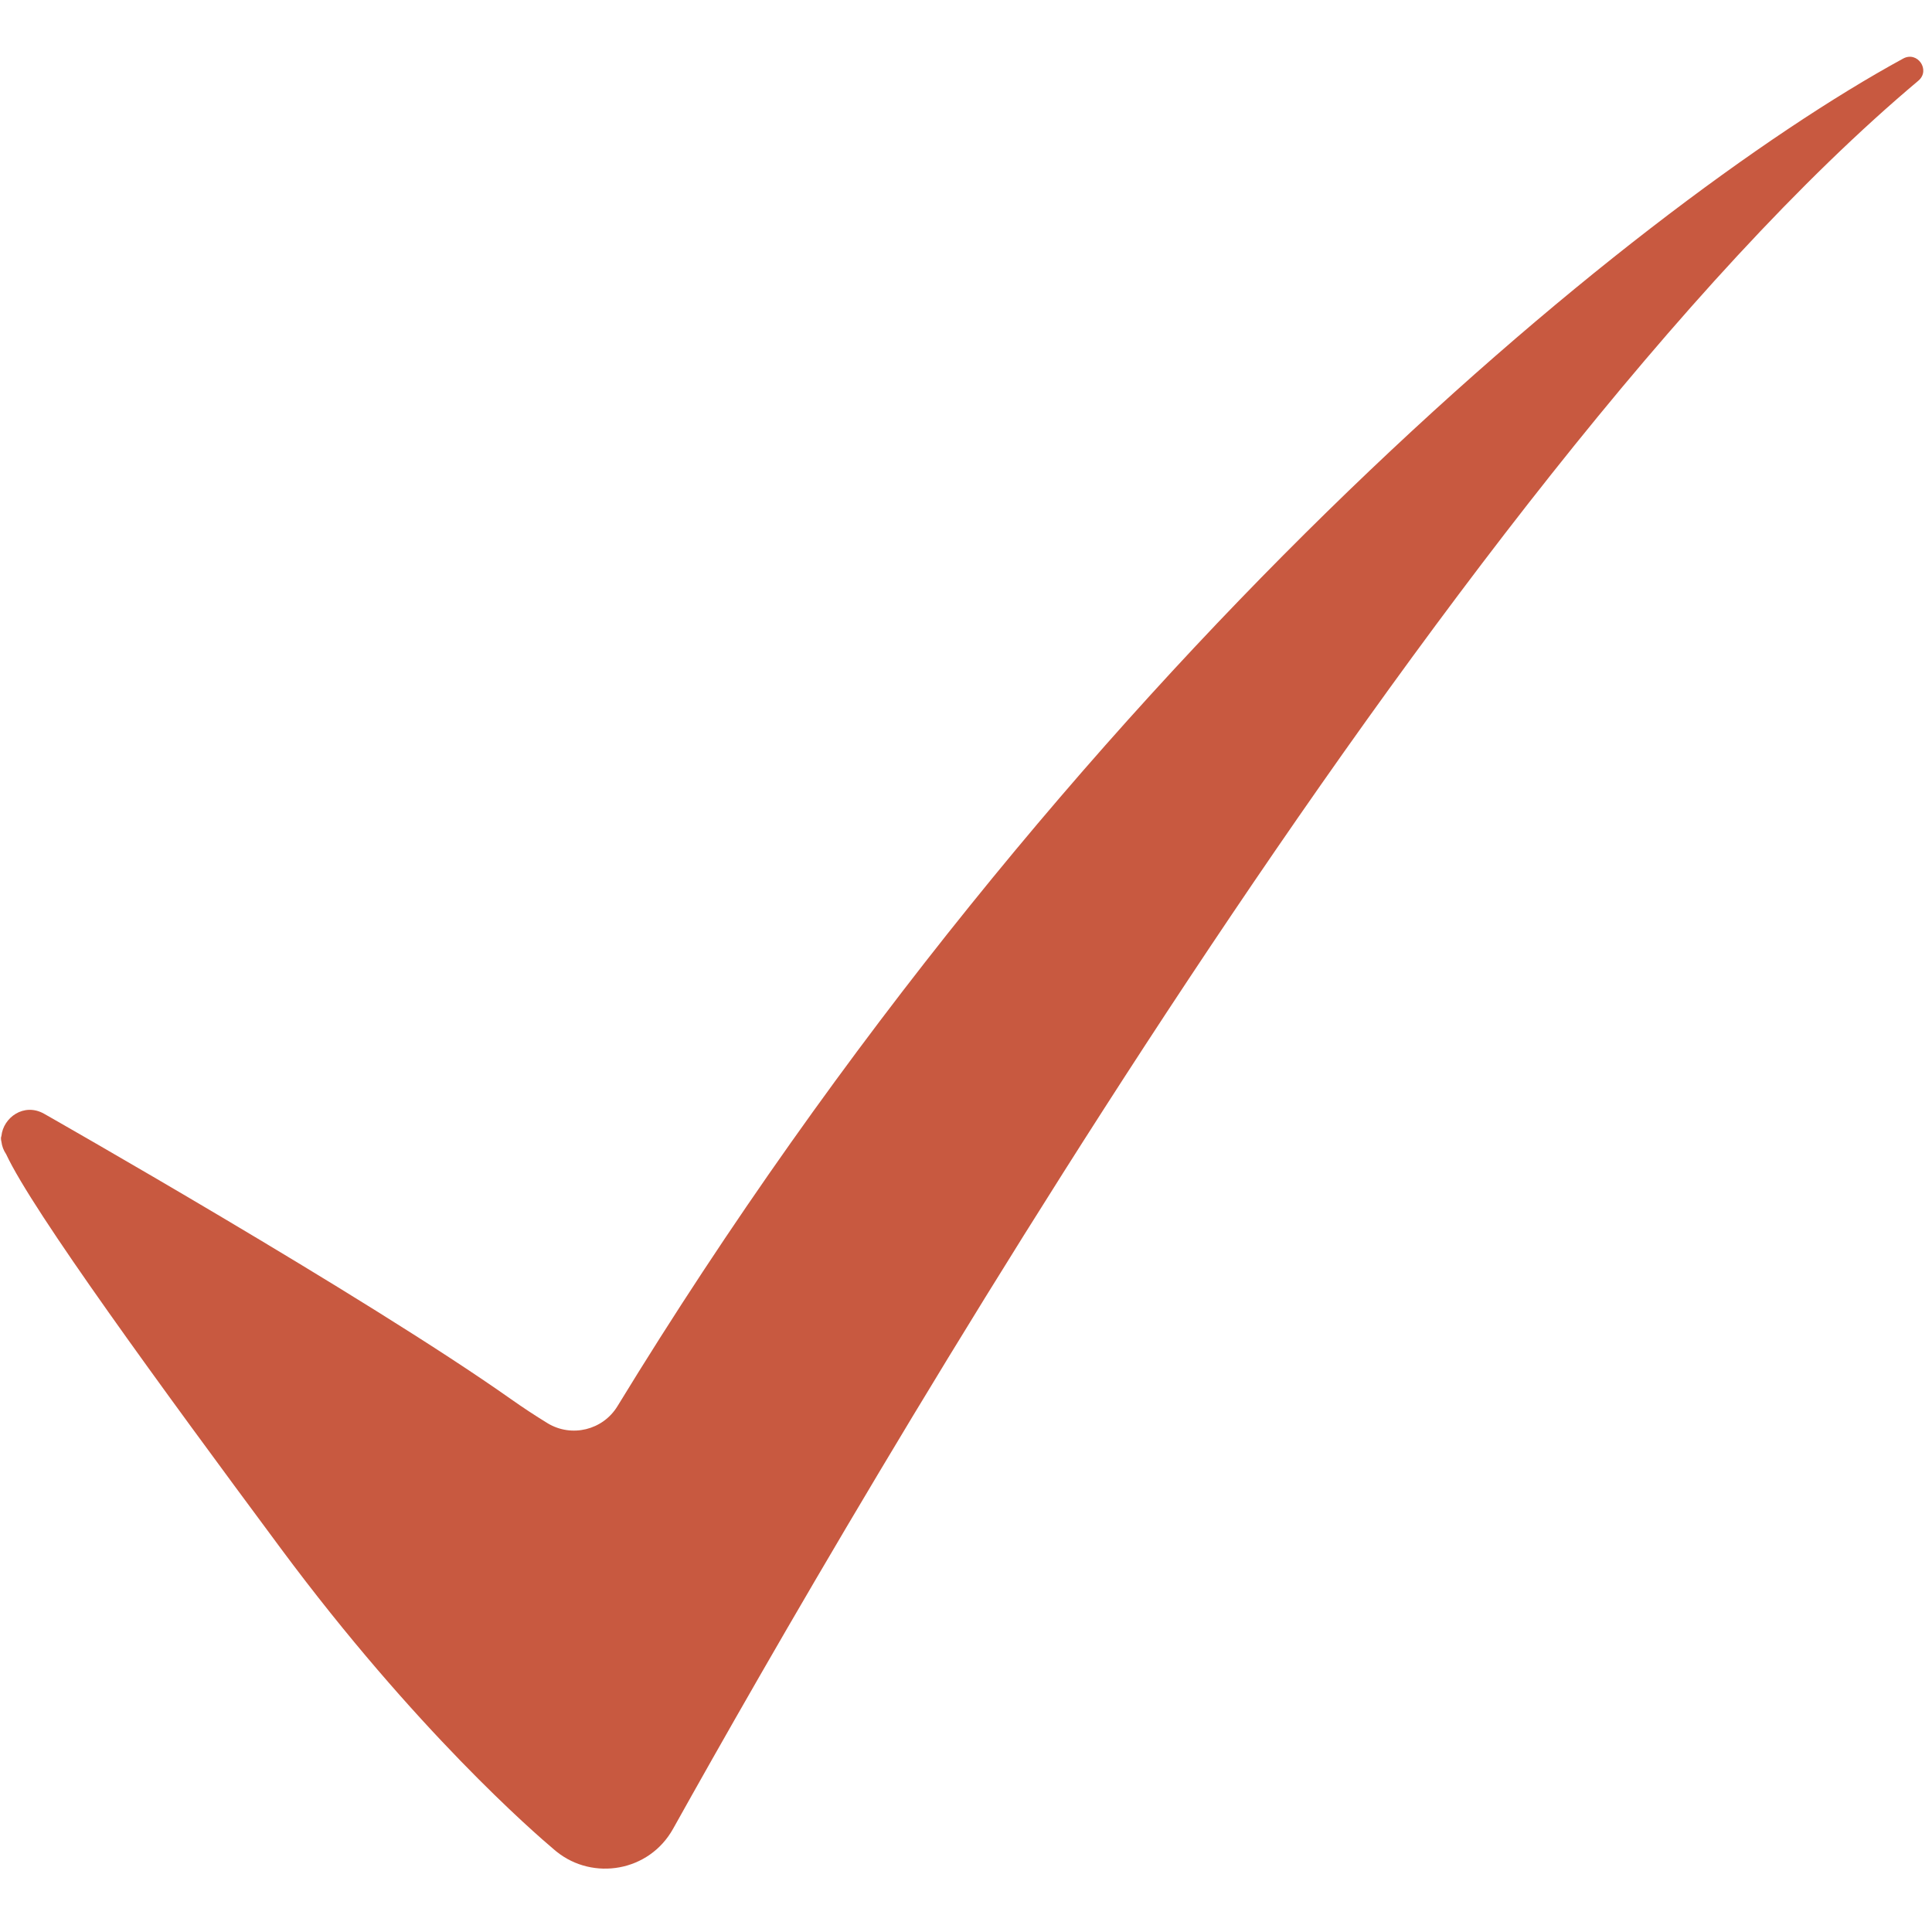 <svg xmlns="http://www.w3.org/2000/svg" xmlns:xlink="http://www.w3.org/1999/xlink" width="1024" zoomAndPan="magnify" viewBox="0 0 768 768" height="1024" preserveAspectRatio="xMidYMid meet" version="1.2"><g id="319cd718ec"><rect x="0" width="768" y="0" height="768" style="fill:#ffffff;fill-opacity:1;stroke:none;"/><rect x="0" width="768" y="0" height="768" style="fill:#ffffff;fill-opacity:1;stroke:none;"/><path style=" stroke:none;fill-rule:nonzero;fill:#c85940;fill-opacity:1;" d="M 756.535 23.281 C 648.223 82.383 424.184 266.348 245.449 558.988 C 239.637 568.508 227.215 571.531 217.676 565.758 L 217.59 565.703 C 212.668 562.68 207.844 559.512 203.125 556.18 C 144.871 515.055 17.488 442.711 17.488 442.711 C 9.516 438.238 1.285 444.234 0.562 451.602 C 0.312 452.086 0.328 452.883 0.582 453.953 C 0.785 455.586 1.383 457.242 2.445 458.824 C 13.082 481.633 63.734 550.977 111.633 615.543 C 165.195 687.754 212.594 728.781 220.211 735.191 C 220.496 735.438 220.785 735.676 221.074 735.914 C 221.215 736.027 221.305 736.102 221.305 736.102 L 221.305 736.098 C 235.734 747.656 258.016 744.086 267.562 726.969 C 340.332 596.52 575.895 188.934 762.559 32.098 C 767.539 27.914 762.242 20.168 756.535 23.281 Z M 756.535 23.281 "/></g></svg>